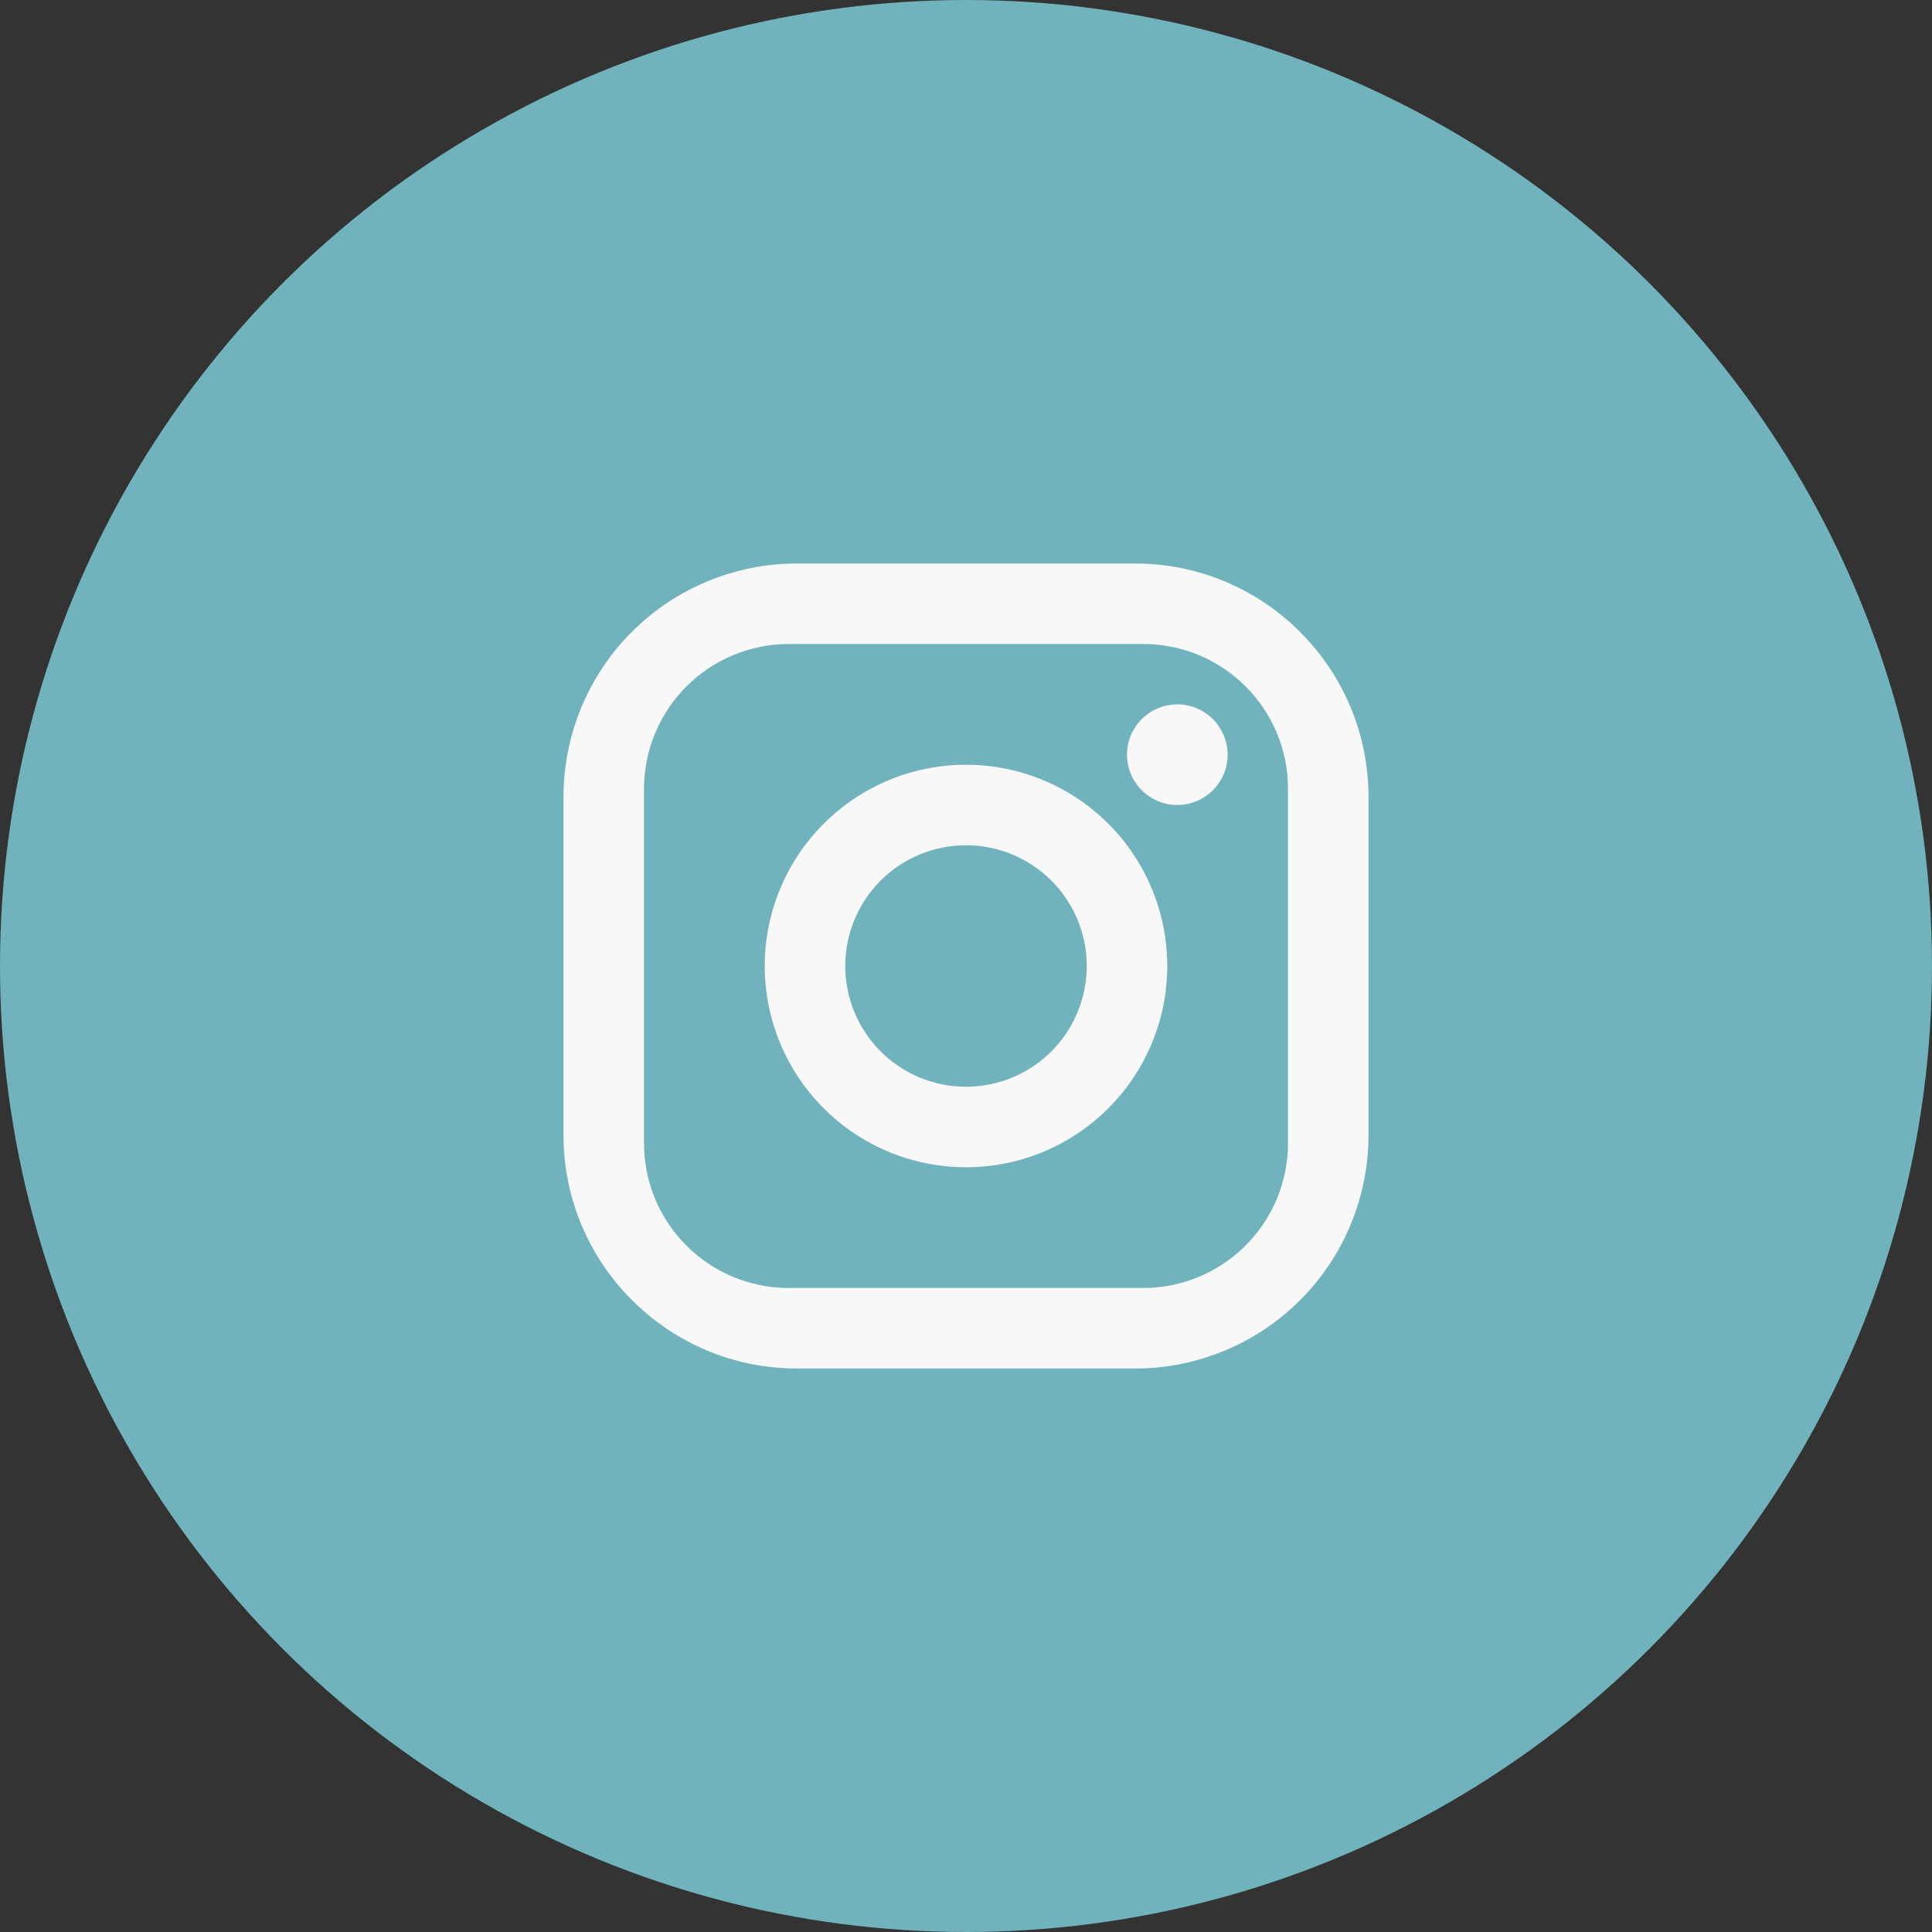 <?xml version="1.0" encoding="UTF-8"?> <svg xmlns="http://www.w3.org/2000/svg" width="60" height="60" viewBox="0 0 60 60" fill="none"><rect x="0" y="0" width="60" height="60" fill="#333333" stroke="none"/><circle cx="30" cy="30" r="30" transform="matrix(-1 0 0 1 60 0)" fill="#71B3BD"></circle><path d="M24.75 17.5H35.25C39.25 17.5 42.5 20.75 42.5 24.75V35.25C42.5 37.173 41.736 39.017 40.377 40.377C39.017 41.736 37.173 42.5 35.25 42.5H24.75C20.75 42.5 17.5 39.25 17.5 35.25V24.75C17.5 22.827 18.264 20.983 19.623 19.623C20.983 18.264 22.827 17.5 24.75 17.5ZM24.5 20C23.306 20 22.162 20.474 21.318 21.318C20.474 22.162 20 23.306 20 24.5V35.5C20 37.987 22.012 40 24.5 40H35.5C36.694 40 37.838 39.526 38.682 38.682C39.526 37.838 40 36.694 40 35.5V24.5C40 22.012 37.987 20 35.5 20H24.5ZM36.562 21.875C36.977 21.875 37.374 22.04 37.667 22.333C37.96 22.626 38.125 23.023 38.125 23.438C38.125 23.852 37.96 24.249 37.667 24.542C37.374 24.835 36.977 25 36.562 25C36.148 25 35.751 24.835 35.458 24.542C35.165 24.249 35 23.852 35 23.438C35 23.023 35.165 22.626 35.458 22.333C35.751 22.04 36.148 21.875 36.562 21.875ZM30 23.75C31.658 23.75 33.247 24.409 34.419 25.581C35.592 26.753 36.25 28.342 36.25 30C36.25 31.658 35.592 33.247 34.419 34.419C33.247 35.592 31.658 36.25 30 36.25C28.342 36.25 26.753 35.592 25.581 34.419C24.409 33.247 23.75 31.658 23.75 30C23.75 28.342 24.409 26.753 25.581 25.581C26.753 24.409 28.342 23.75 30 23.75ZM30 26.25C29.005 26.25 28.052 26.645 27.348 27.348C26.645 28.052 26.25 29.005 26.25 30C26.25 30.995 26.645 31.948 27.348 32.652C28.052 33.355 29.005 33.75 30 33.75C30.995 33.75 31.948 33.355 32.652 32.652C33.355 31.948 33.75 30.995 33.75 30C33.75 29.005 33.355 28.052 32.652 27.348C31.948 26.645 30.995 26.25 30 26.25Z" fill="#F8F8F8"></path></svg> 